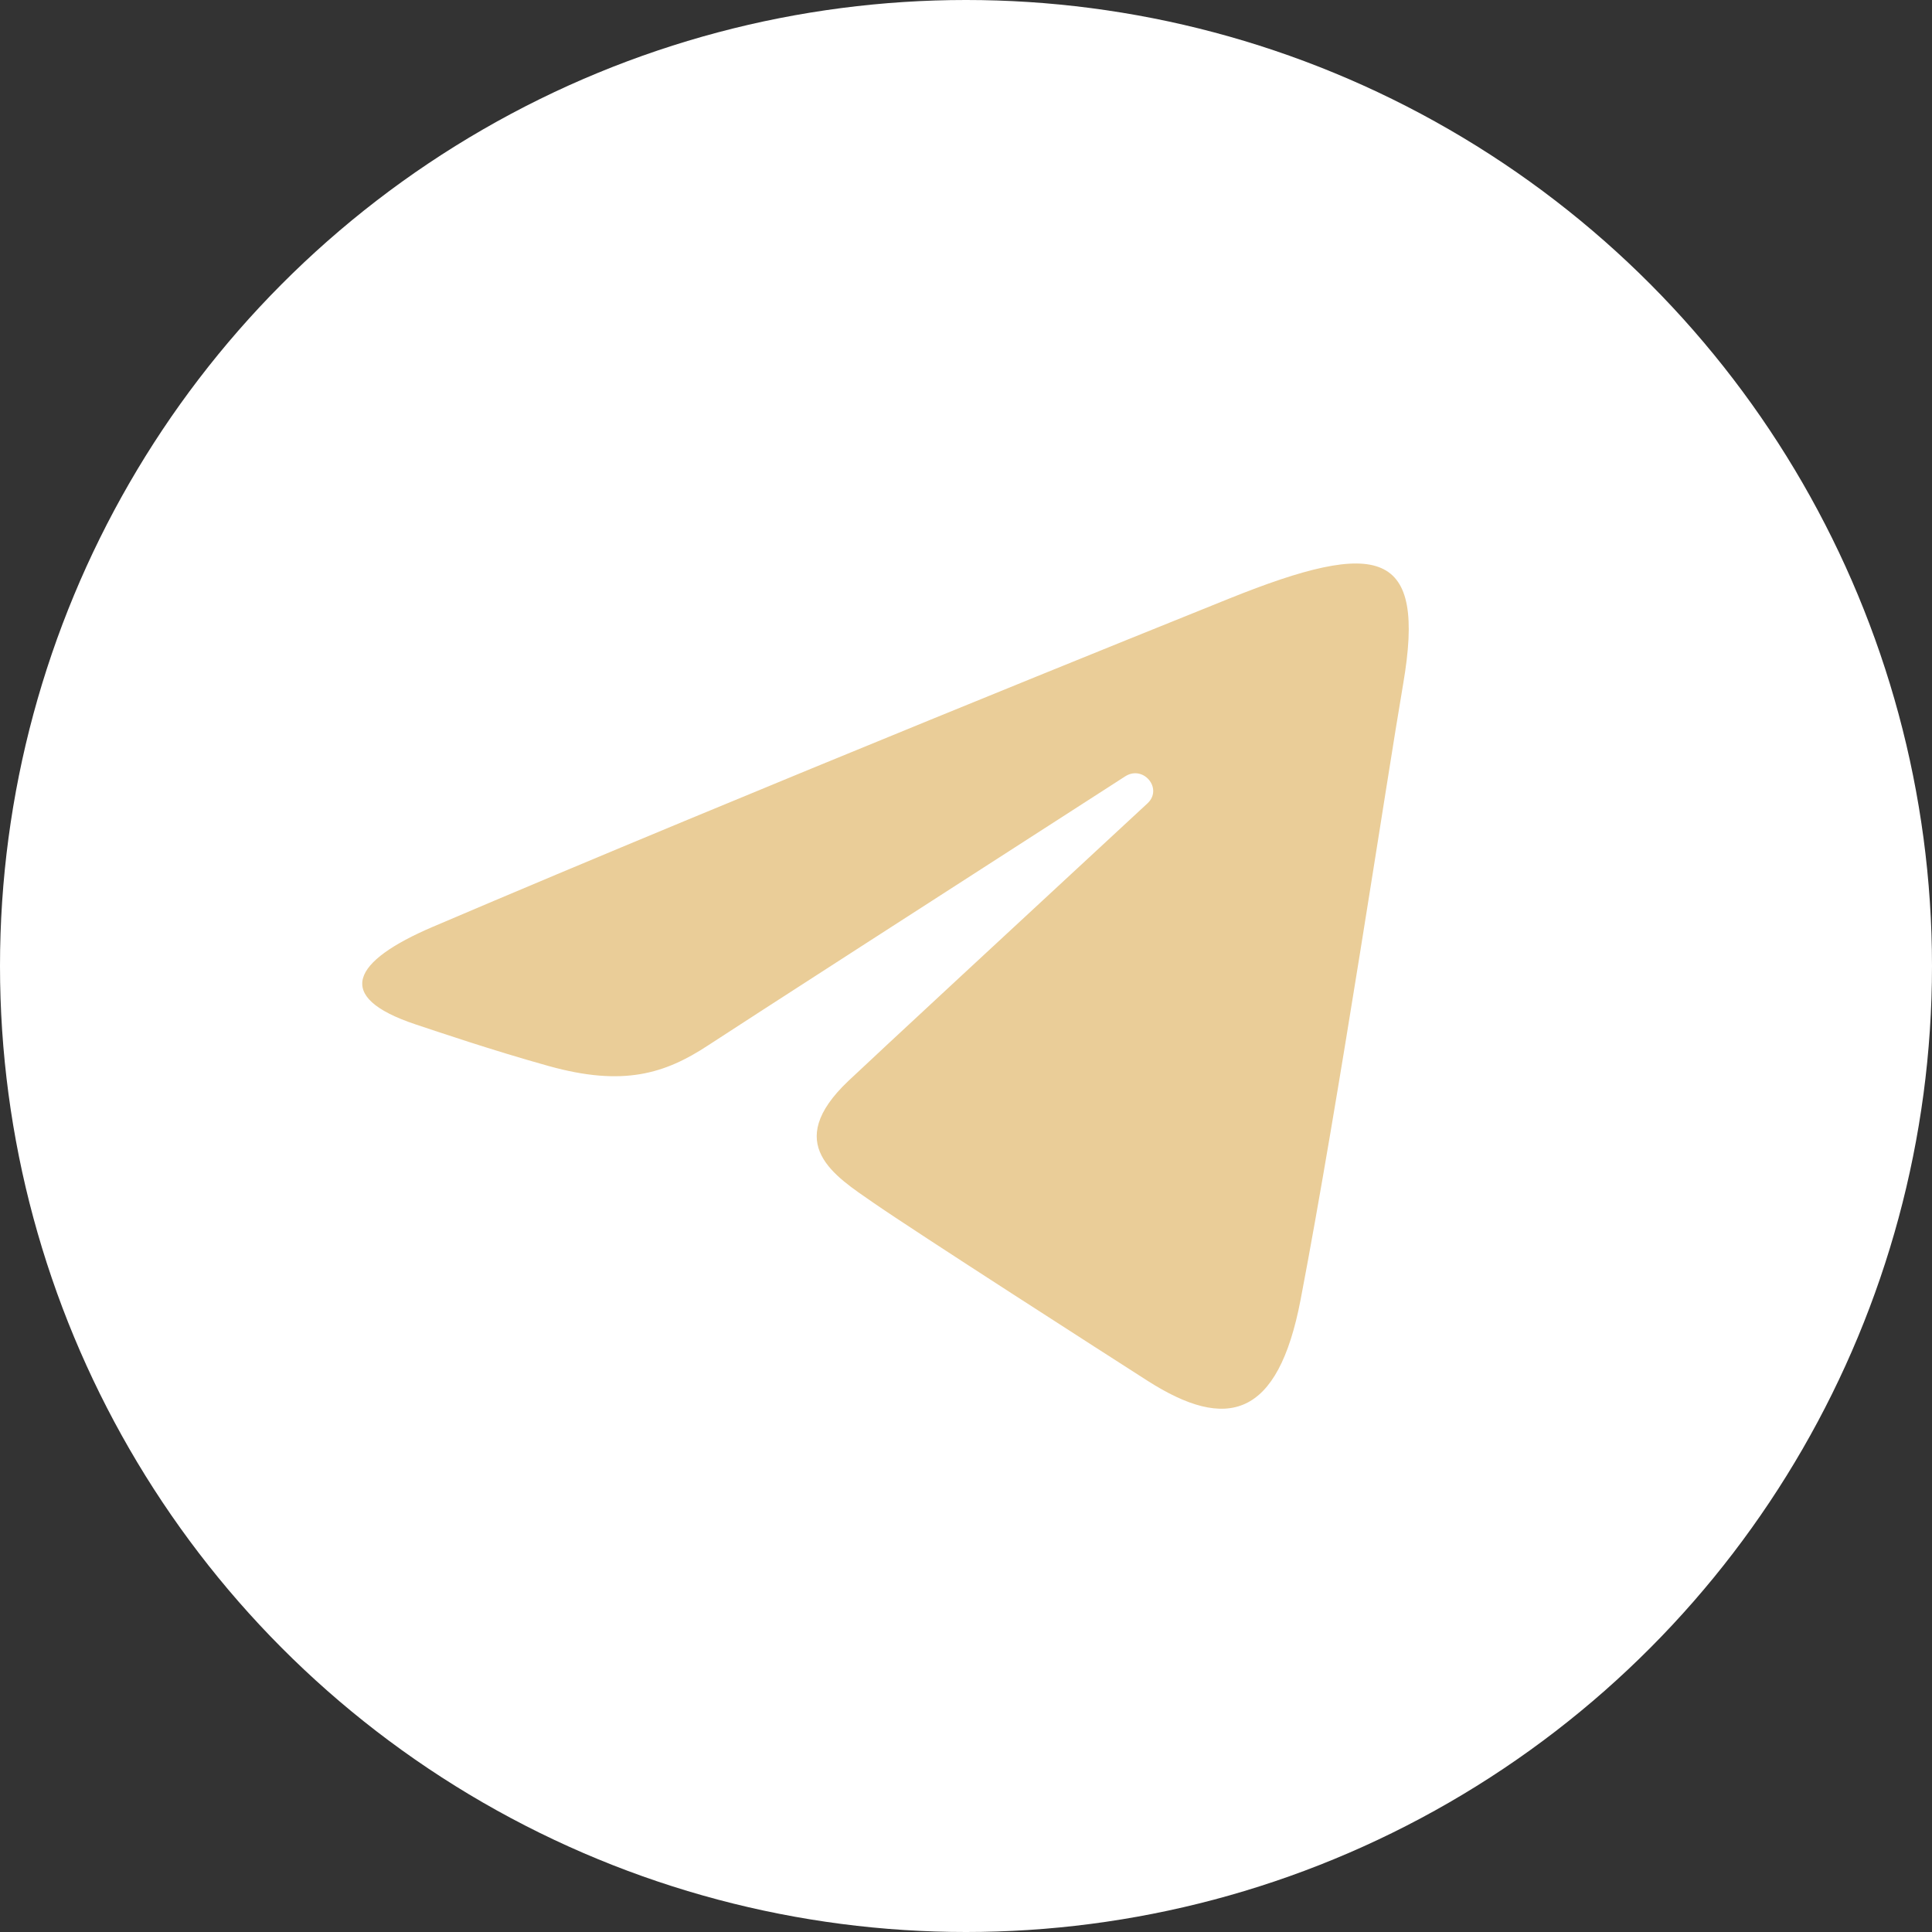 <svg width="48" height="48" viewBox="0 0 48 48" fill="none" xmlns="http://www.w3.org/2000/svg">
<rect x="0" y="0" width="48" height="48" fill="#333333" stroke="none"/>
<circle cx="24" cy="24" r="24" fill="white"/>
<path d="M10.752 23.027C18.753 19.613 29.106 15.449 30.535 14.873C34.284 13.364 35.434 13.653 34.861 16.994C34.449 19.394 33.26 27.343 32.313 32.291C31.751 35.224 30.49 35.572 28.507 34.303C27.553 33.692 22.74 30.604 21.695 29.879C20.742 29.218 19.427 28.423 21.076 26.857C21.663 26.299 25.511 22.735 28.508 19.96C28.901 19.596 28.408 18.997 27.954 19.289C23.914 21.889 18.312 25.498 17.599 25.968C16.522 26.677 15.488 27.003 13.631 26.485C12.228 26.094 10.857 25.628 10.323 25.45C8.269 24.766 8.757 23.879 10.752 23.027Z" fill="#EACD98"/>
</svg>
